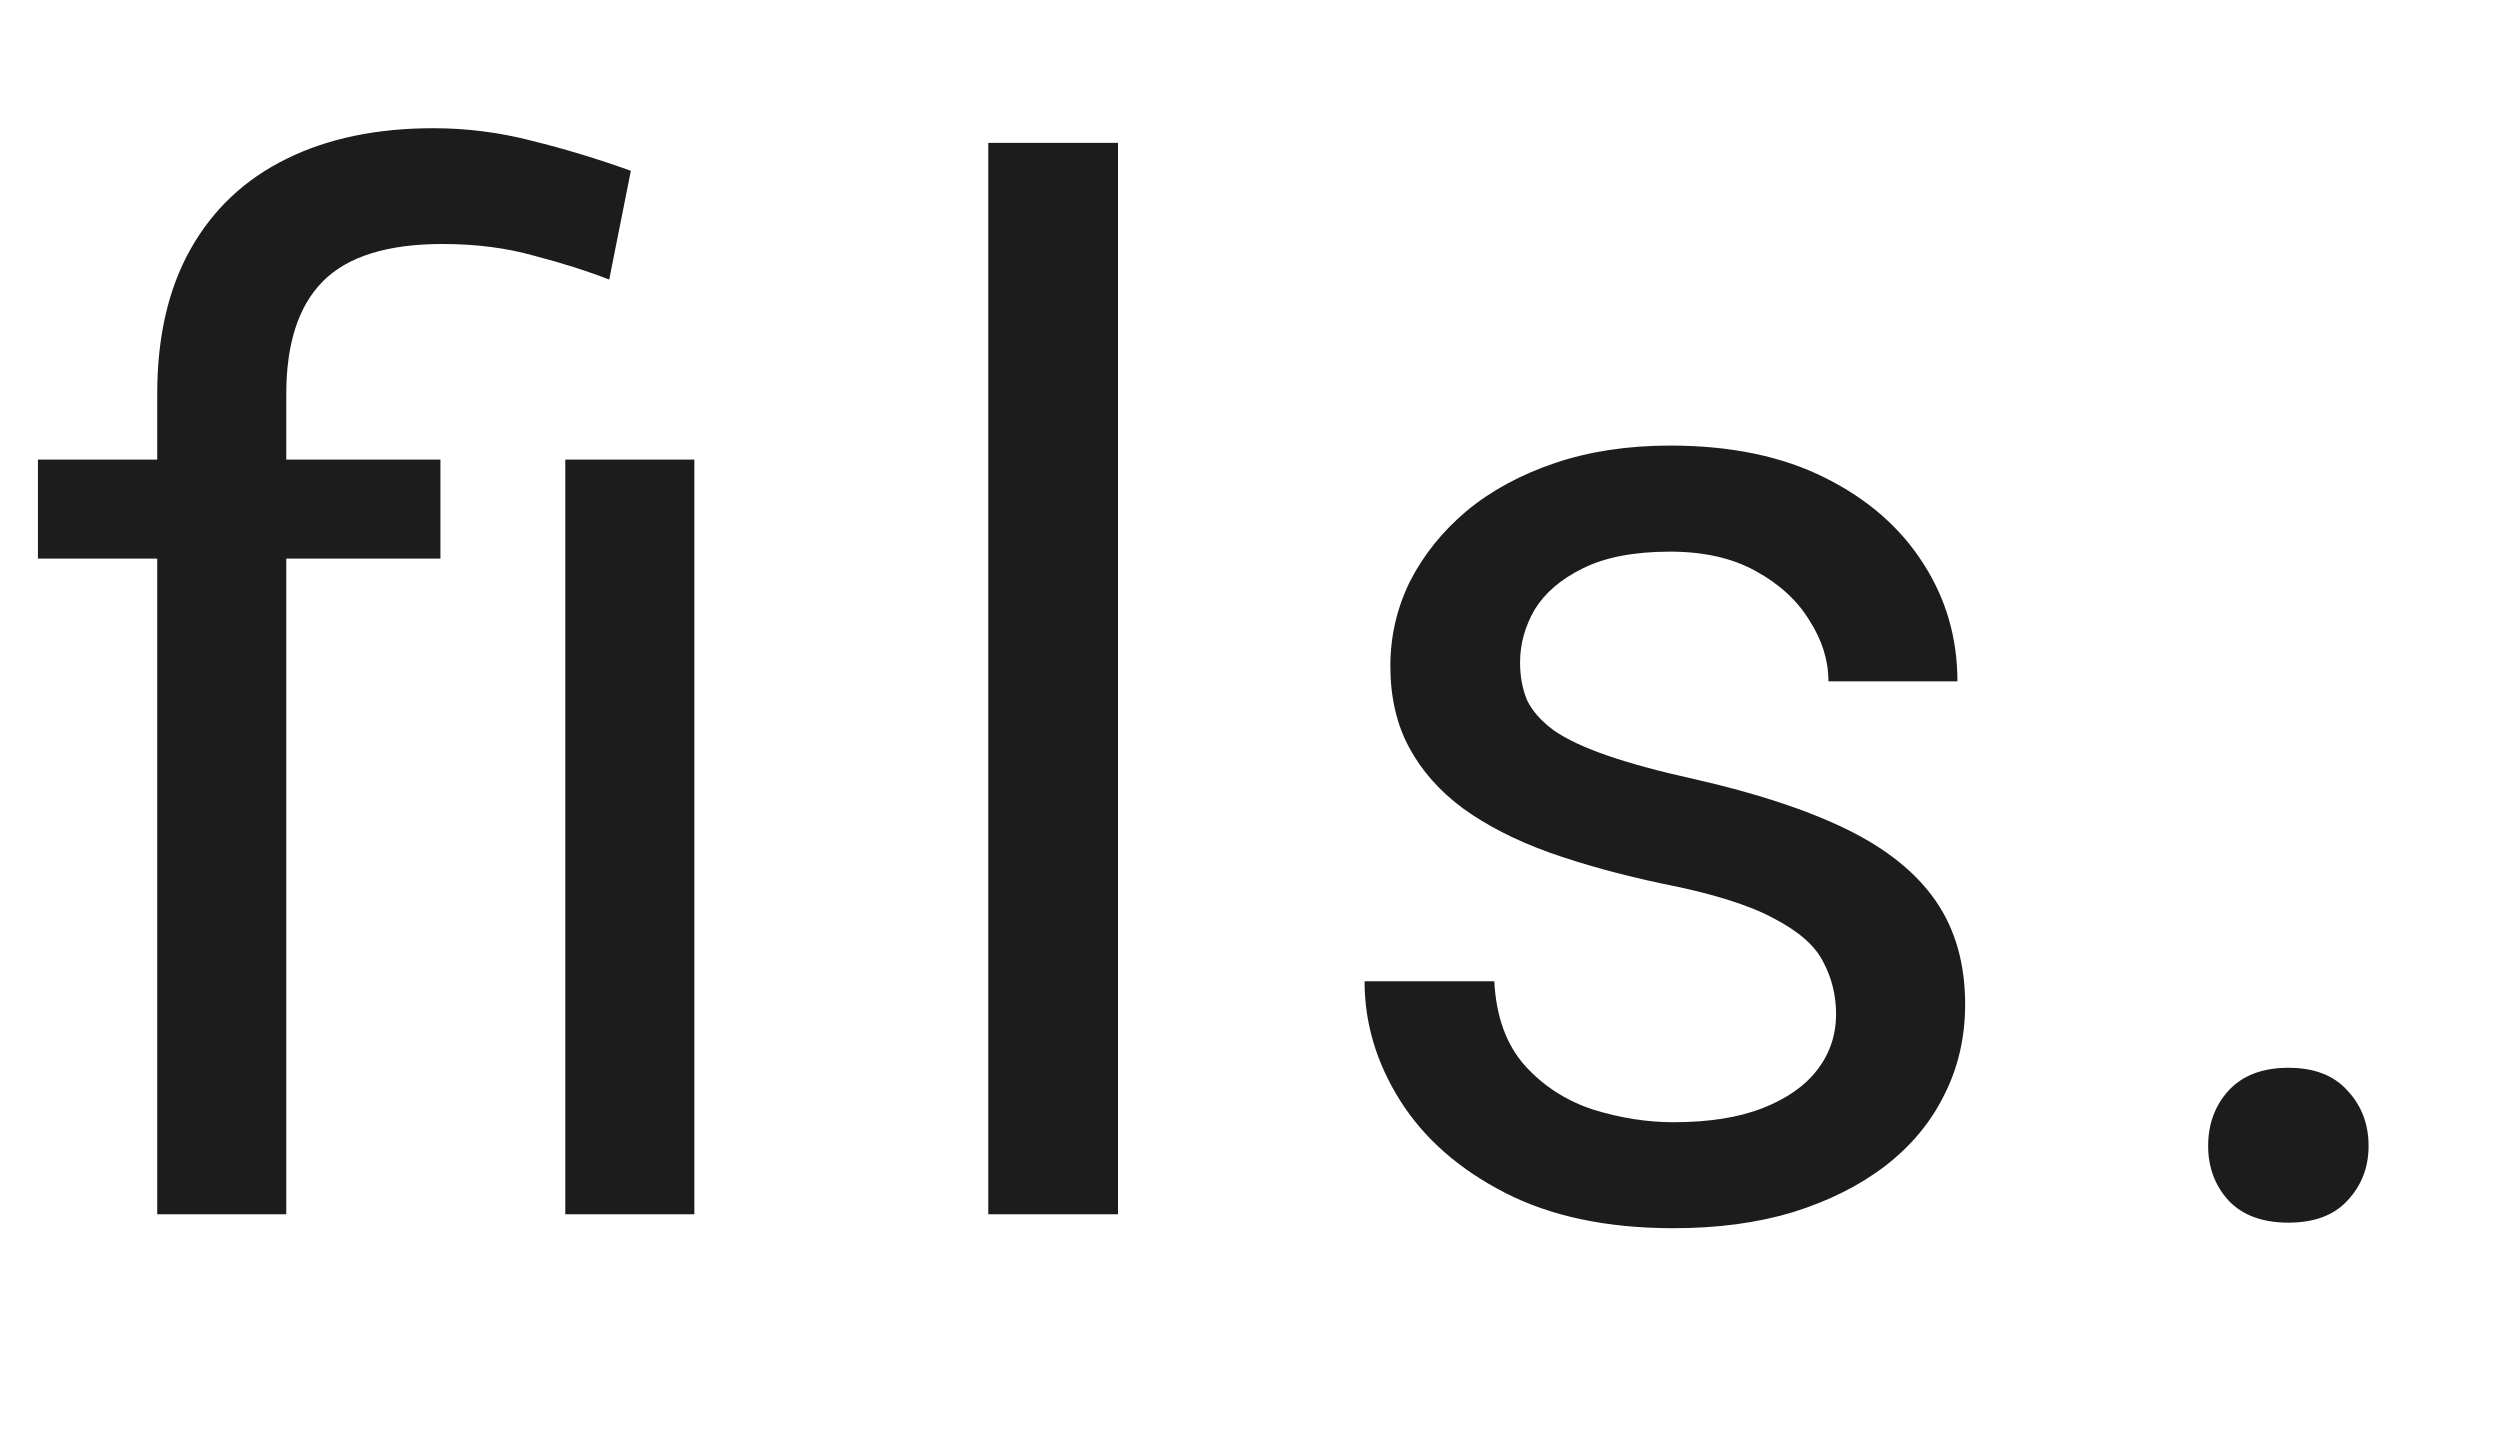 <?xml version="1.0" encoding="UTF-8"?> <svg xmlns="http://www.w3.org/2000/svg" width="35" height="20" viewBox="0 0 35 20" fill="none"><path d="M4.008 17H2.201V5.516C2.201 4.715 2.357 4.038 2.67 3.484C2.982 2.931 3.428 2.511 4.008 2.225C4.587 1.938 5.274 1.795 6.068 1.795C6.537 1.795 6.996 1.854 7.445 1.971C7.895 2.081 8.357 2.221 8.832 2.391L8.529 3.914C8.23 3.797 7.882 3.686 7.484 3.582C7.094 3.471 6.664 3.416 6.195 3.416C5.421 3.416 4.861 3.592 4.516 3.943C4.177 4.288 4.008 4.812 4.008 5.516V17ZM6.166 6.434V7.82H0.531V6.434H6.166ZM9.721 6.434V17H7.914V6.434H9.721ZM15.652 2V17H13.836V2H15.652ZM25.705 14.197C25.705 13.937 25.646 13.696 25.529 13.475C25.419 13.247 25.188 13.042 24.836 12.859C24.491 12.671 23.97 12.508 23.273 12.371C22.688 12.247 22.157 12.101 21.682 11.932C21.213 11.762 20.812 11.557 20.48 11.316C20.155 11.075 19.904 10.792 19.729 10.467C19.553 10.141 19.465 9.76 19.465 9.324C19.465 8.908 19.556 8.514 19.738 8.143C19.927 7.771 20.191 7.443 20.529 7.156C20.874 6.87 21.288 6.645 21.77 6.482C22.251 6.32 22.788 6.238 23.381 6.238C24.227 6.238 24.95 6.388 25.549 6.688C26.148 6.987 26.607 7.387 26.926 7.889C27.245 8.383 27.404 8.934 27.404 9.539H25.598C25.598 9.246 25.51 8.963 25.334 8.689C25.165 8.41 24.914 8.178 24.582 7.996C24.256 7.814 23.856 7.723 23.381 7.723C22.88 7.723 22.473 7.801 22.16 7.957C21.854 8.107 21.63 8.299 21.486 8.533C21.35 8.768 21.281 9.015 21.281 9.275C21.281 9.471 21.314 9.646 21.379 9.803C21.451 9.952 21.574 10.092 21.75 10.223C21.926 10.346 22.173 10.463 22.492 10.574C22.811 10.685 23.218 10.796 23.713 10.906C24.579 11.102 25.292 11.336 25.852 11.609C26.412 11.883 26.828 12.218 27.102 12.615C27.375 13.012 27.512 13.494 27.512 14.06C27.512 14.523 27.414 14.946 27.219 15.33C27.03 15.714 26.753 16.046 26.389 16.326C26.031 16.6 25.601 16.814 25.1 16.971C24.605 17.12 24.048 17.195 23.43 17.195C22.499 17.195 21.711 17.029 21.066 16.697C20.422 16.365 19.934 15.935 19.602 15.408C19.27 14.881 19.104 14.324 19.104 13.738H20.92C20.946 14.233 21.089 14.627 21.35 14.92C21.61 15.206 21.929 15.412 22.307 15.535C22.684 15.652 23.059 15.711 23.43 15.711C23.924 15.711 24.338 15.646 24.67 15.516C25.009 15.385 25.266 15.206 25.441 14.979C25.617 14.751 25.705 14.49 25.705 14.197ZM30.914 16.043C30.914 15.737 31.009 15.48 31.197 15.271C31.393 15.057 31.672 14.949 32.037 14.949C32.402 14.949 32.678 15.057 32.867 15.271C33.062 15.48 33.16 15.737 33.16 16.043C33.16 16.342 33.062 16.596 32.867 16.805C32.678 17.013 32.402 17.117 32.037 17.117C31.672 17.117 31.393 17.013 31.197 16.805C31.009 16.596 30.914 16.342 30.914 16.043Z" fill="#1C1C1C"></path></svg> 